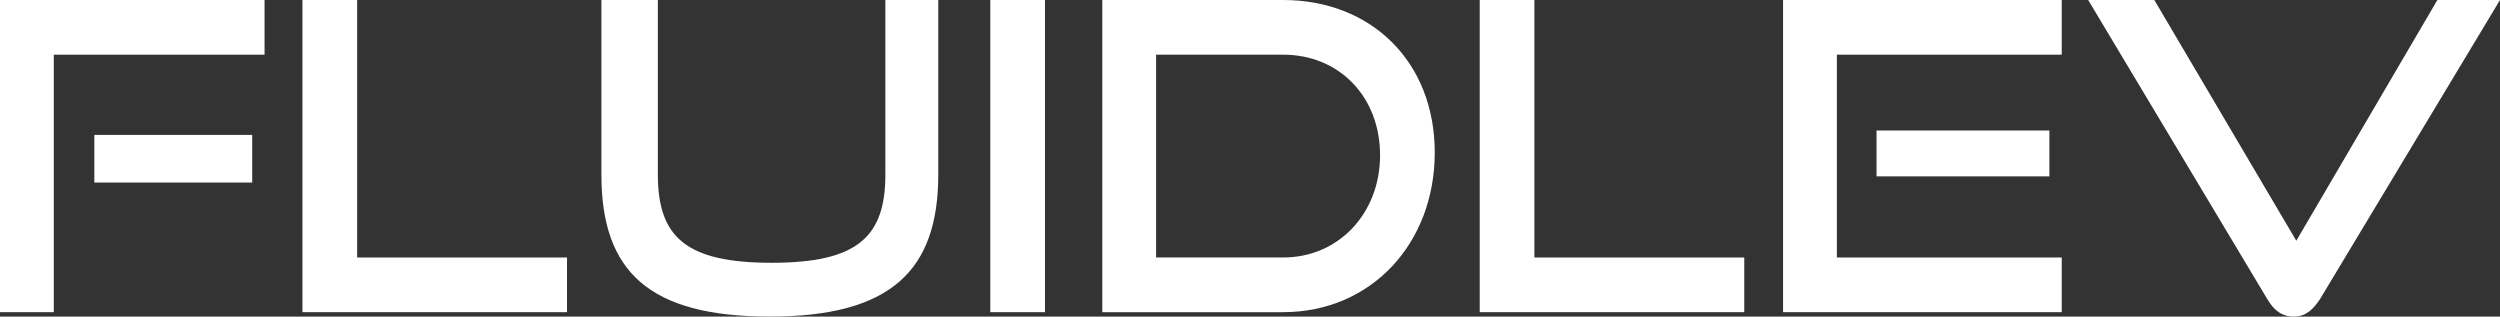 <?xml version="1.0" encoding="UTF-8"?>
<svg id="Layer_1" xmlns="http://www.w3.org/2000/svg" version="1.1" viewBox="0 0 283.5 35.9">
  <rect x="0" y="0" width="283.5" height="35.9" fill="#333333" stroke="none"/>
  <!-- Generator: Adobe Illustrator 29.8.0, SVG Export Plug-In . SVG Version: 2.1.1 Build 160)  -->
  <defs>
    <style>
      .st0 {
        fill: #fff;
      }
    </style>
  </defs>
  <polygon class="st0" points="0 35.4 6.1 35.4 6.1 6.2 30 6.2 30 0 0 0 0 35.4"/>
  <rect class="st0" x="10.7" y="15.3" width="17.9" height="5.4"/>
  <polygon class="st0" points="40.5 0 34.3 0 34.3 35.4 64.3 35.4 64.3 29.2 40.5 29.2 40.5 0"/>
  <path class="st0" d="M100.4,19.8c0,7.1-3.2,10-12.9,10s-12.9-2.9-12.9-10V0h-6.4v19.8c0,11,5.4,16.1,19.1,16.1s19.1-5.2,19.1-16.1V0h-6v19.8Z"/>
  <rect class="st0" x="112.3" width="6.2" height="35.4"/>
  <path class="st0" d="M145.5,0h-20.5v35.4h20.5c10,0,17.2-7.8,17.2-18.1S155.5,0,145.5,0ZM145.5,29.2h-14.4V6.2h14.4c6.4,0,11,4.8,11,11.4s-4.7,11.6-11,11.6Z"/>
  <polygon class="st0" points="174 0 167.8 0 167.8 35.4 197.8 35.4 197.8 29.2 174 29.2 174 0"/>
  <rect class="st0" x="212.8" y="14.8" width="19.6" height="5.2"/>
  <polygon class="st0" points="208.3 6.2 233.8 6.2 233.8 0 202.2 0 202.2 35.4 202.2 35.4 233.8 35.4 233.8 29.2 208.3 29.2 208.3 6.2"/>
  <path class="st0" d="M276.4,0l-16,27.3L244.3,0h-7.5l20.3,33.9c.7,1.2,1.6,2,3,2s2.2-.8,3-2L283.5,0h-7.1Z"/>
</svg>